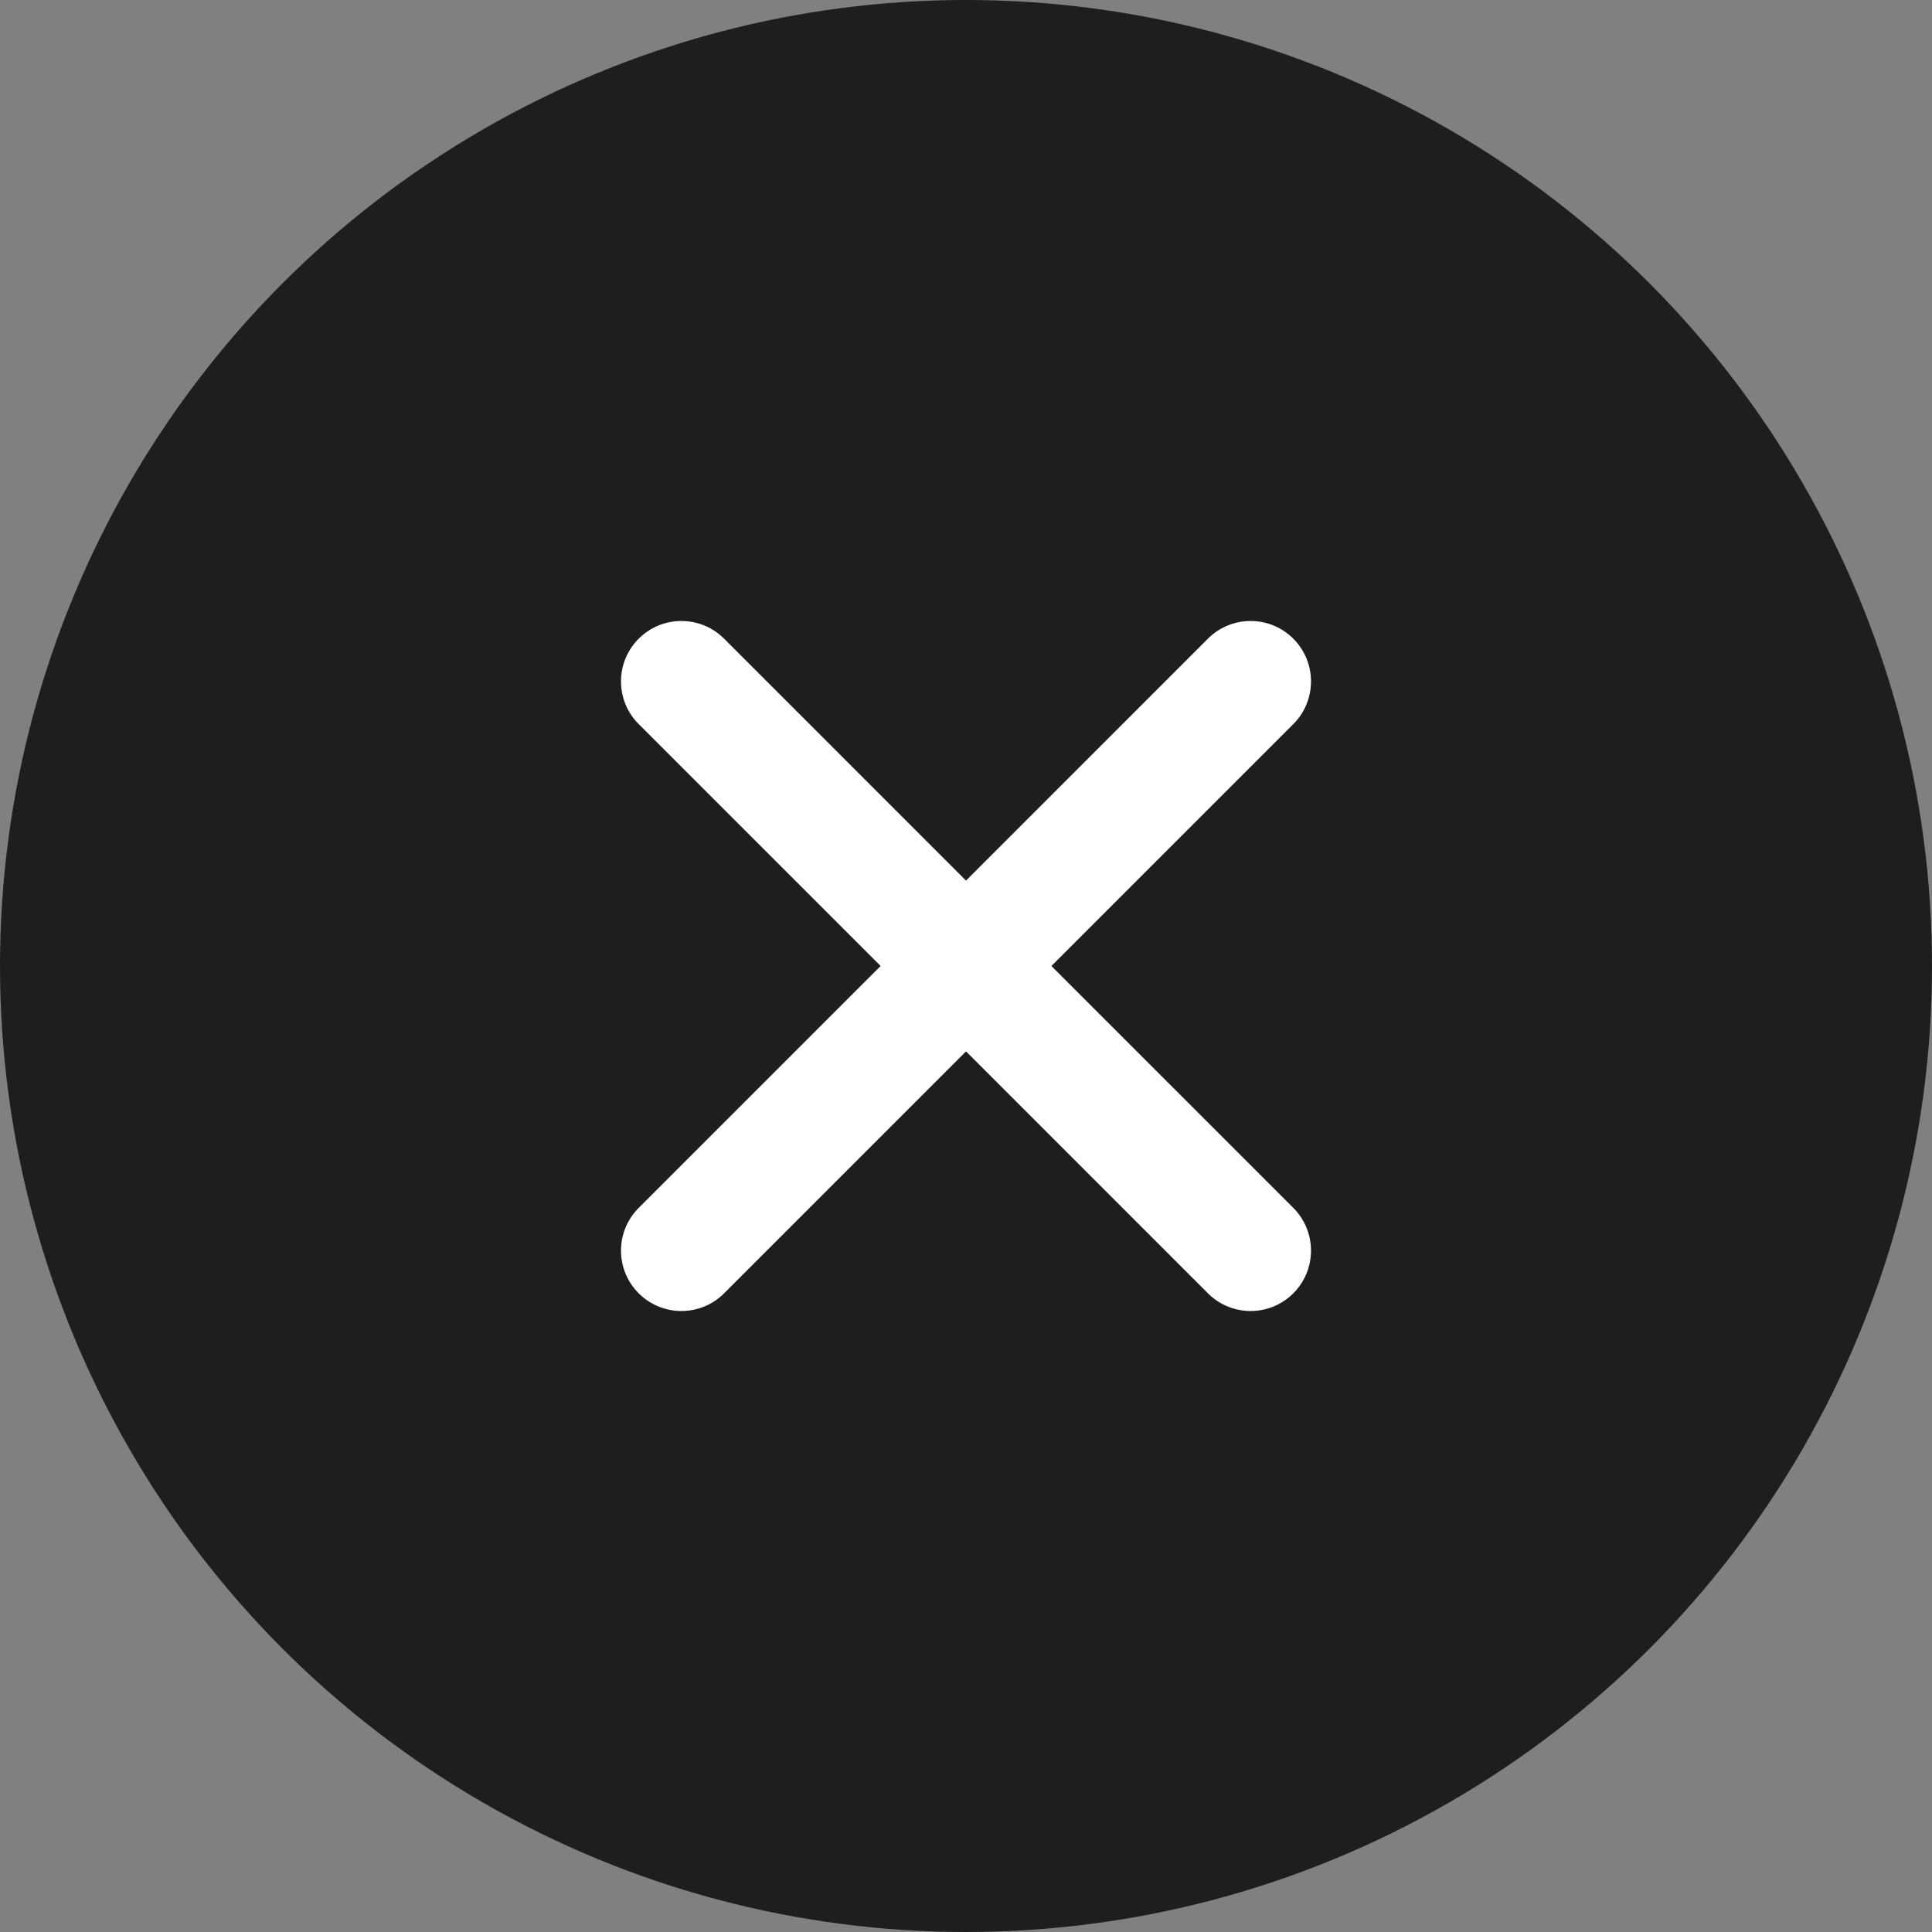 <?xml version="1.0" encoding="UTF-8"?> <svg xmlns="http://www.w3.org/2000/svg" width="24" height="24" viewBox="0 0 24 24" fill="none"><rect x="0" y="0" width="24" height="24" fill="#808080" stroke="none"/><circle cx="12" cy="12" r="12" fill="#1E1E1E"></circle><path d="M16.066 8.995C16.359 8.702 16.359 8.227 16.066 7.934C15.773 7.641 15.298 7.641 15.005 7.934L12 10.939L8.995 7.934C8.702 7.641 8.227 7.641 7.934 7.934C7.641 8.227 7.641 8.702 7.934 8.995L10.939 12L7.934 15.005C7.641 15.298 7.641 15.773 7.934 16.066C8.227 16.359 8.702 16.359 8.995 16.066L12 13.061L15.005 16.066C15.298 16.359 15.773 16.359 16.066 16.066C16.359 15.773 16.359 15.298 16.066 15.005L13.061 12L16.066 8.995Z" fill="white"></path></svg> 